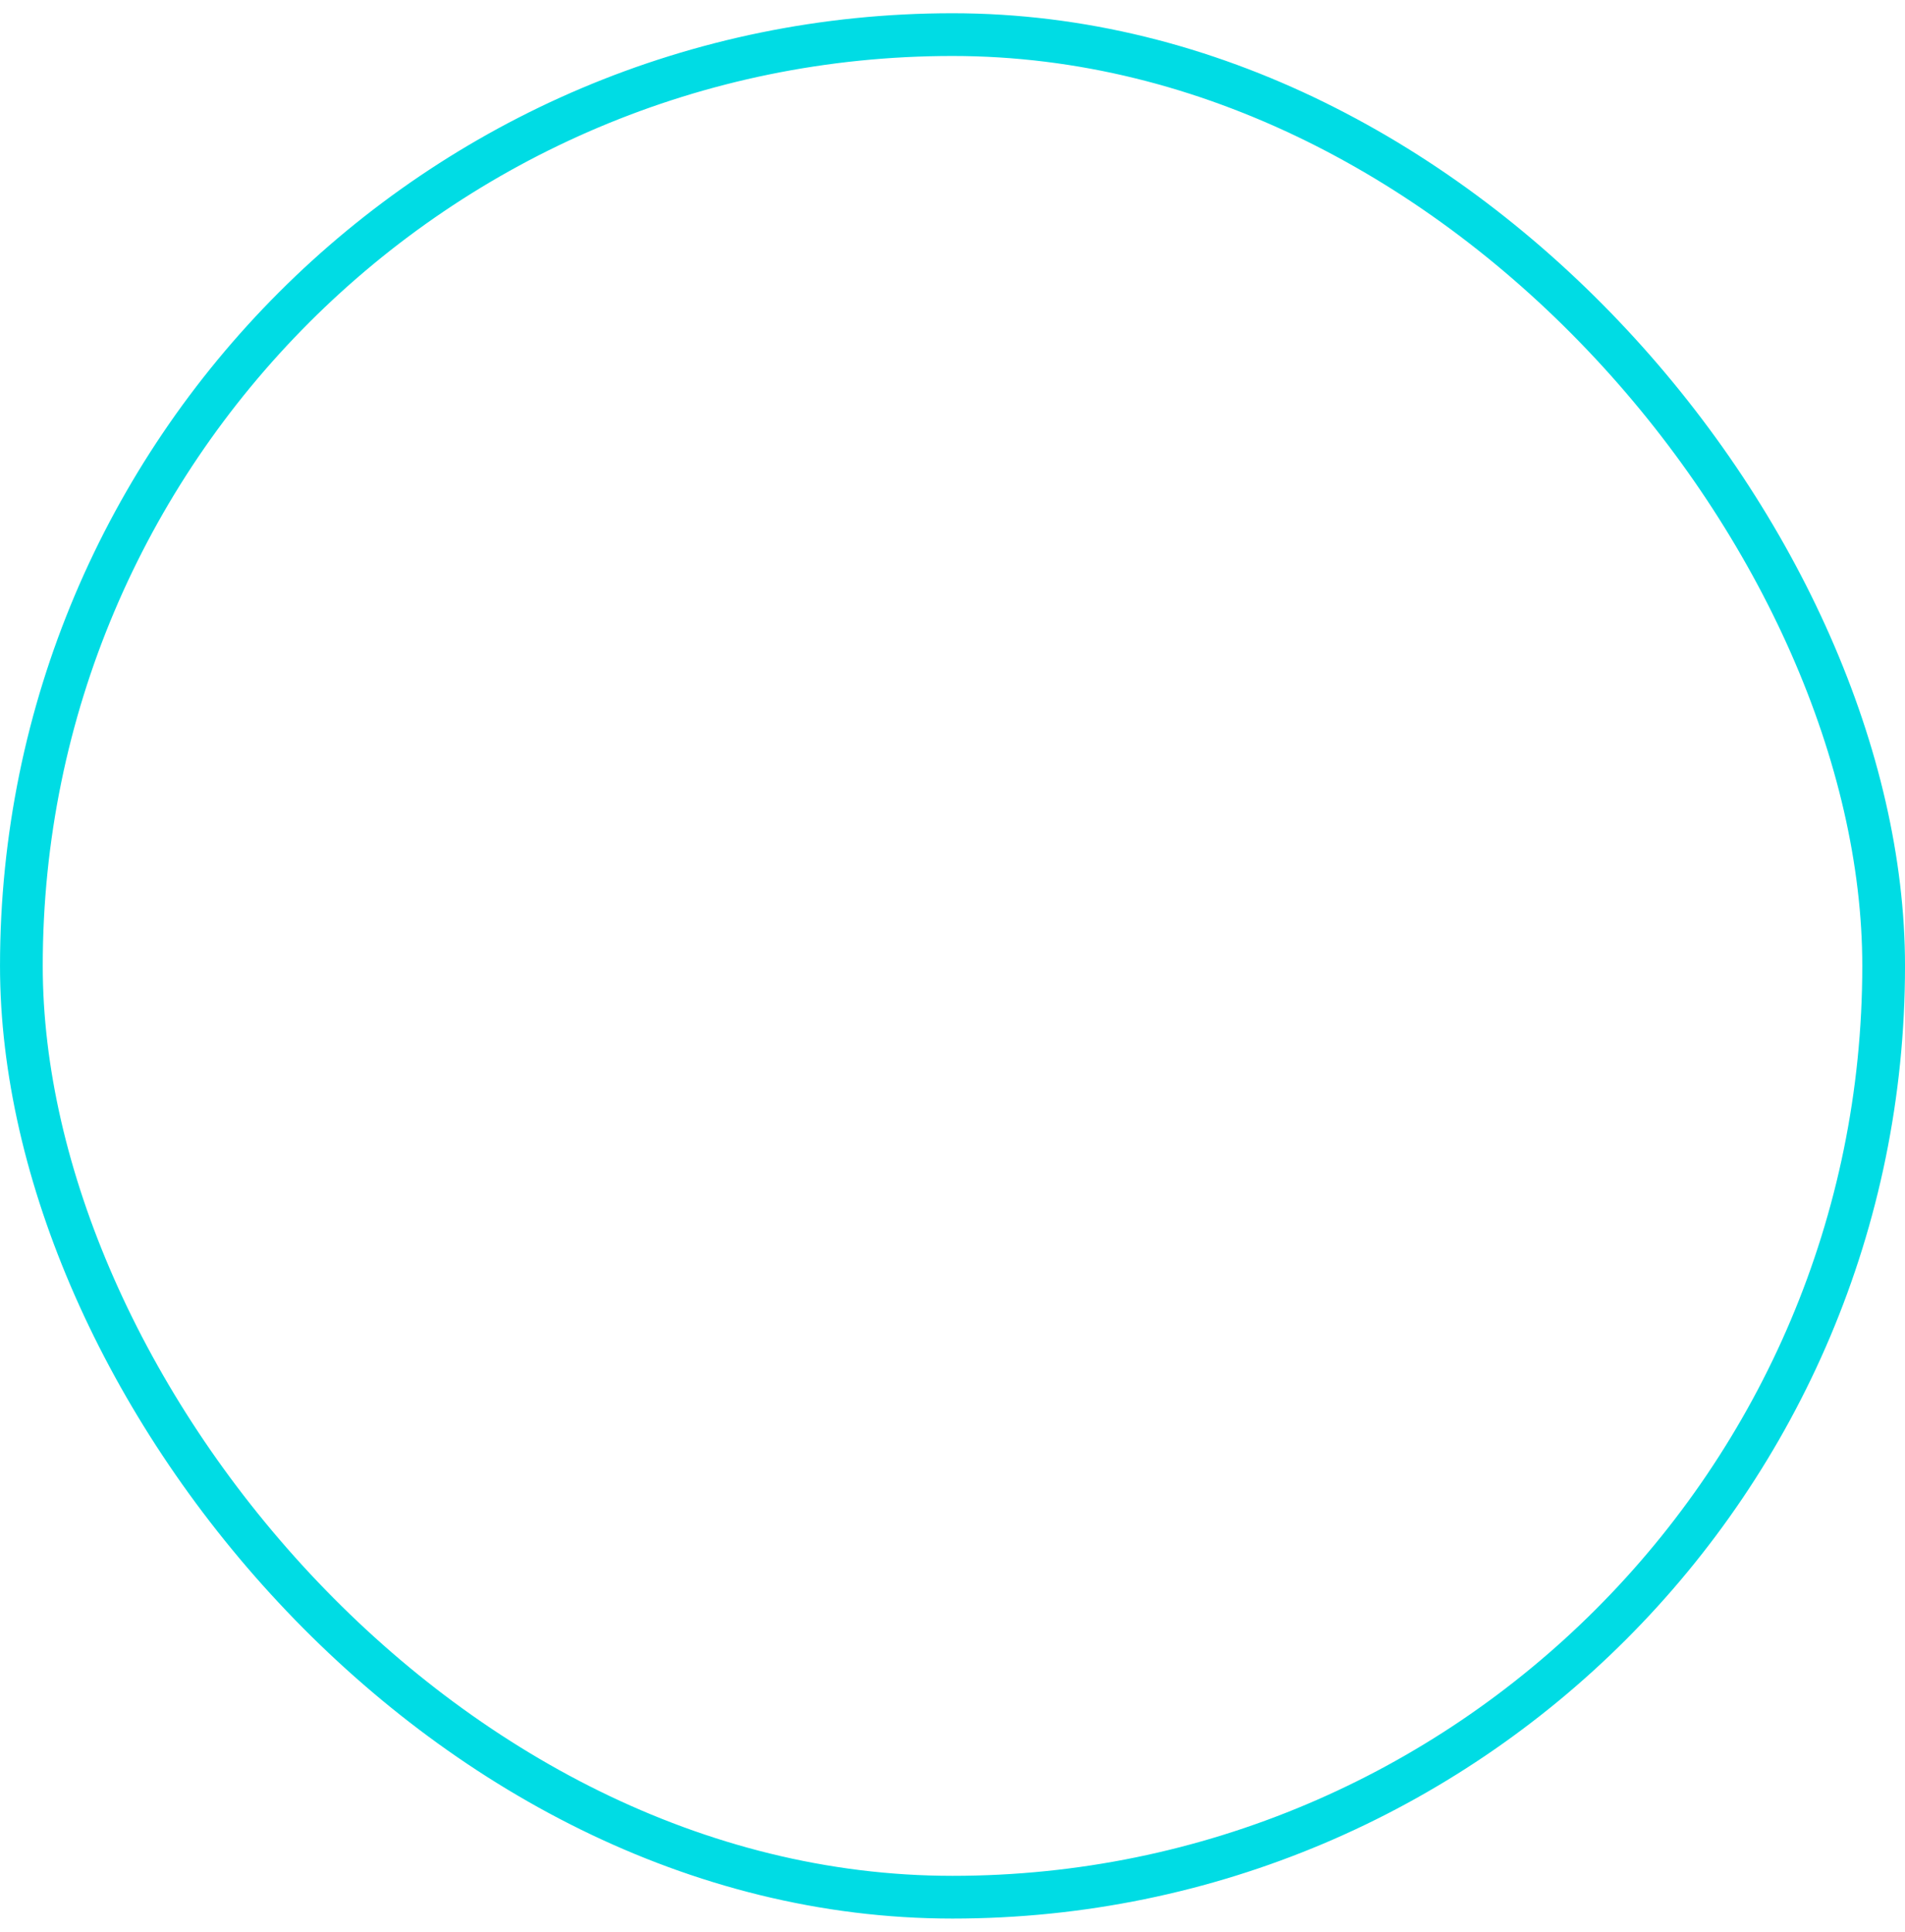 <svg width="72" height="73" viewBox="0 0 72 73" fill="none" xmlns="http://www.w3.org/2000/svg">
<path d="M16 29.733V26.859H21.62V47.003H18.513V29.733H16Z" fill="white"/>
<path d="M29.176 36.475C27.302 35.517 26.366 34.007 26.366 31.943C26.366 30.949 26.609 30.037 27.095 29.208C27.582 28.379 28.311 27.725 29.284 27.246C30.257 26.749 31.446 26.5 32.851 26.5C34.238 26.5 35.418 26.749 36.391 27.246C37.382 27.725 38.12 28.379 38.607 29.208C39.093 30.037 39.336 30.949 39.336 31.943C39.336 32.975 39.075 33.887 38.553 34.679C38.048 35.453 37.373 36.051 36.526 36.475C37.553 36.862 38.363 37.497 38.958 38.382C39.552 39.247 39.85 40.27 39.85 41.449C39.85 42.646 39.552 43.705 38.958 44.626C38.363 45.547 37.535 46.257 36.472 46.754C35.409 47.251 34.202 47.5 32.851 47.5C31.5 47.5 30.293 47.251 29.23 46.754C28.185 46.257 27.366 45.547 26.771 44.626C26.177 43.705 25.879 42.646 25.879 41.449C25.879 40.251 26.177 39.22 26.771 38.354C27.366 37.488 28.167 36.862 29.176 36.475ZM36.391 32.33C36.391 31.299 36.076 30.507 35.445 29.954C34.815 29.401 33.95 29.125 32.851 29.125C31.77 29.125 30.914 29.401 30.284 29.954C29.653 30.507 29.338 31.308 29.338 32.358C29.338 33.279 29.662 34.034 30.311 34.624C30.977 35.195 31.824 35.48 32.851 35.48C33.878 35.48 34.724 35.185 35.391 34.596C36.058 34.007 36.391 33.251 36.391 32.33ZM32.851 37.857C31.662 37.857 30.689 38.16 29.933 38.768C29.194 39.358 28.825 40.215 28.825 41.338C28.825 42.388 29.185 43.245 29.906 43.908C30.626 44.553 31.608 44.875 32.851 44.875C34.076 44.875 35.04 44.543 35.742 43.88C36.463 43.217 36.823 42.37 36.823 41.338C36.823 40.233 36.454 39.376 35.715 38.768C34.995 38.16 34.04 37.857 32.851 37.857Z" fill="white"/>
<path d="M58 38.354H52.542V44.074H49.677V38.354H44.219V35.701H49.677V29.982H52.542V35.701H58V38.354Z" fill="white"/>
<g filter="url(#filter0_b_238_4778)">
<rect x="0.808" y="1.308" width="70.385" height="70.385" rx="35.192" stroke="#00DCE4" stroke-width="1.615"/>
</g>
<defs>
<filter id="filter0_b_238_4778" x="-161.533" y="-161.033" width="395.066" height="395.066" filterUnits="userSpaceOnUse" color-interpolation-filters="sRGB">
<feFlood flood-opacity="0" result="BackgroundImageFix"/>
<feGaussianBlur in="BackgroundImageFix" stdDeviation="80.766"/>
<feComposite in2="SourceAlpha" operator="in" result="effect1_backgroundBlur_238_4778"/>
<feBlend mode="normal" in="SourceGraphic" in2="effect1_backgroundBlur_238_4778" result="shape"/>
</filter>
</defs>
</svg>
